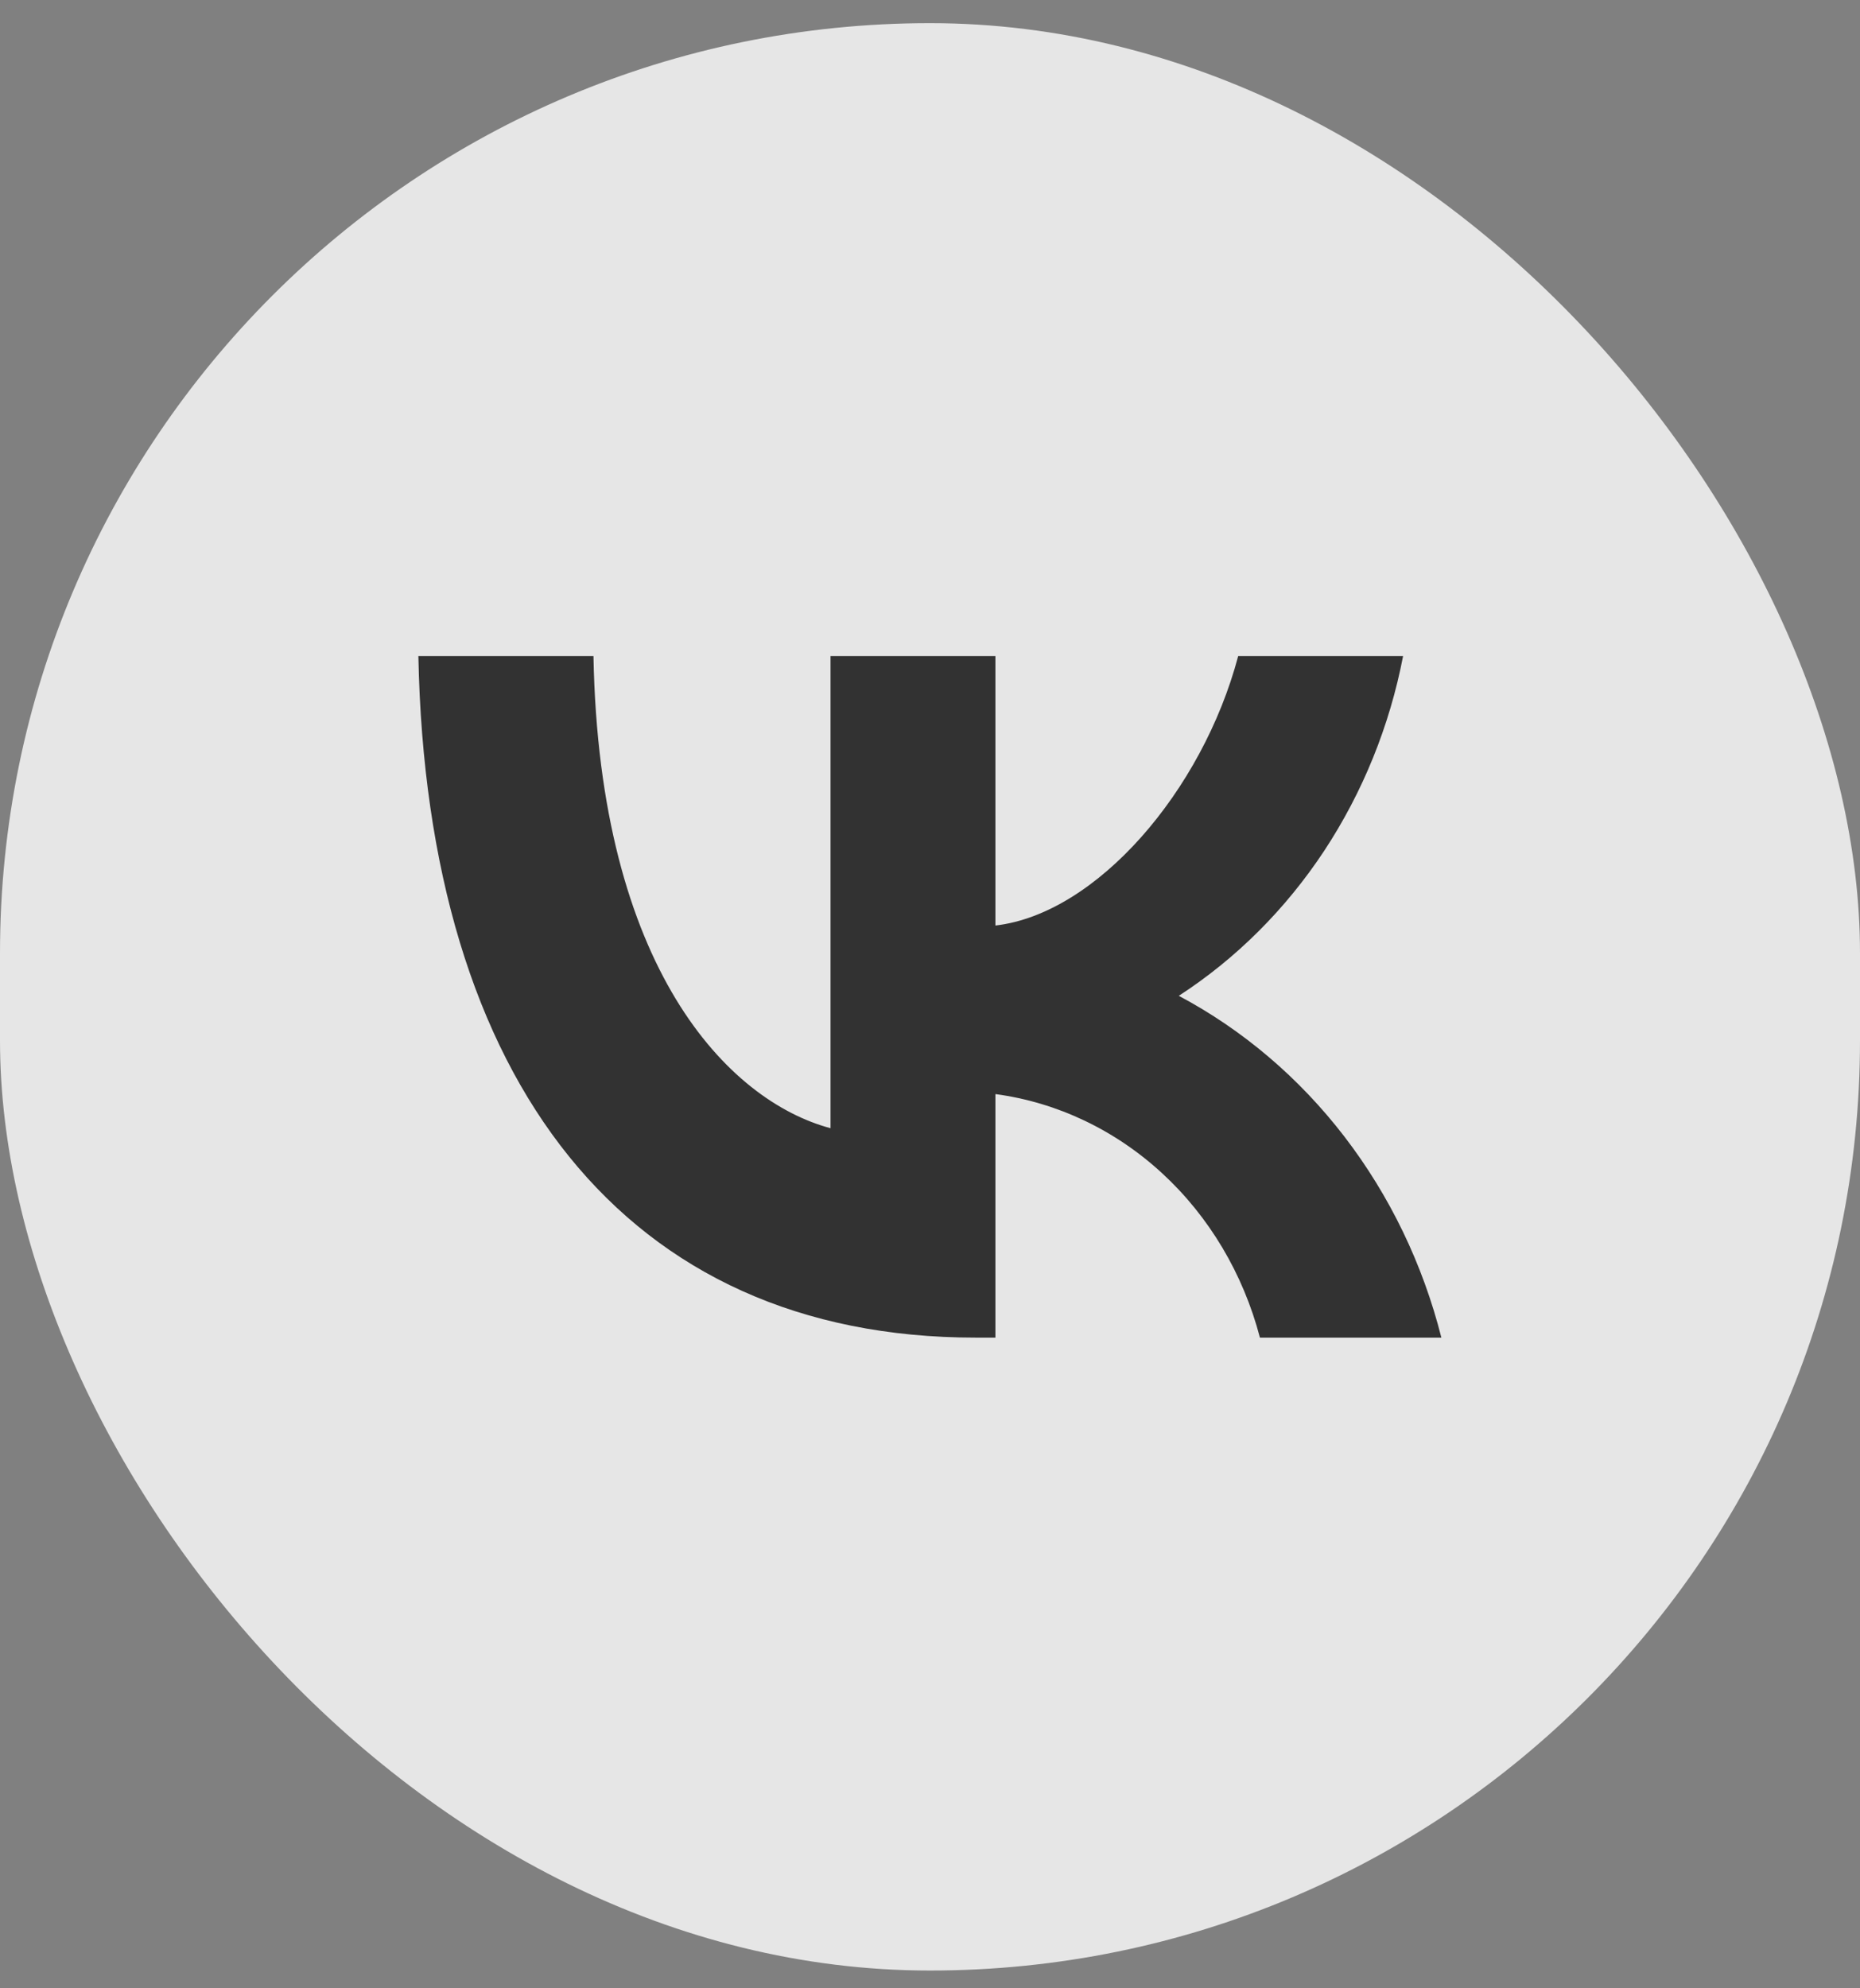 <?xml version="1.0" encoding="UTF-8"?> <svg xmlns="http://www.w3.org/2000/svg" width="29" height="31" viewBox="0 0 29 31" fill="none"><rect x="0" y="0" width="29" height="31" fill="#808080" stroke="none"/><rect y="0.361" width="29" height="30.362" rx="14.5" fill="white" fill-opacity="0.8"></rect><path d="M15.211 20.855C9.761 20.855 6.653 16.866 6.523 10.229H9.253C9.343 15.1 11.355 17.164 12.949 17.59V10.229H15.52V14.43C17.094 14.249 18.747 12.335 19.305 10.229H21.876C21.666 11.321 21.246 12.355 20.645 13.267C20.043 14.178 19.272 14.947 18.379 15.526C19.375 16.055 20.256 16.803 20.962 17.722C21.667 18.64 22.183 19.708 22.473 20.855H19.644C19.383 19.859 18.852 18.967 18.119 18.292C17.385 17.616 16.481 17.187 15.52 17.058V20.855H15.211Z" fill="#060606" fill-opacity="0.8"></path></svg> 